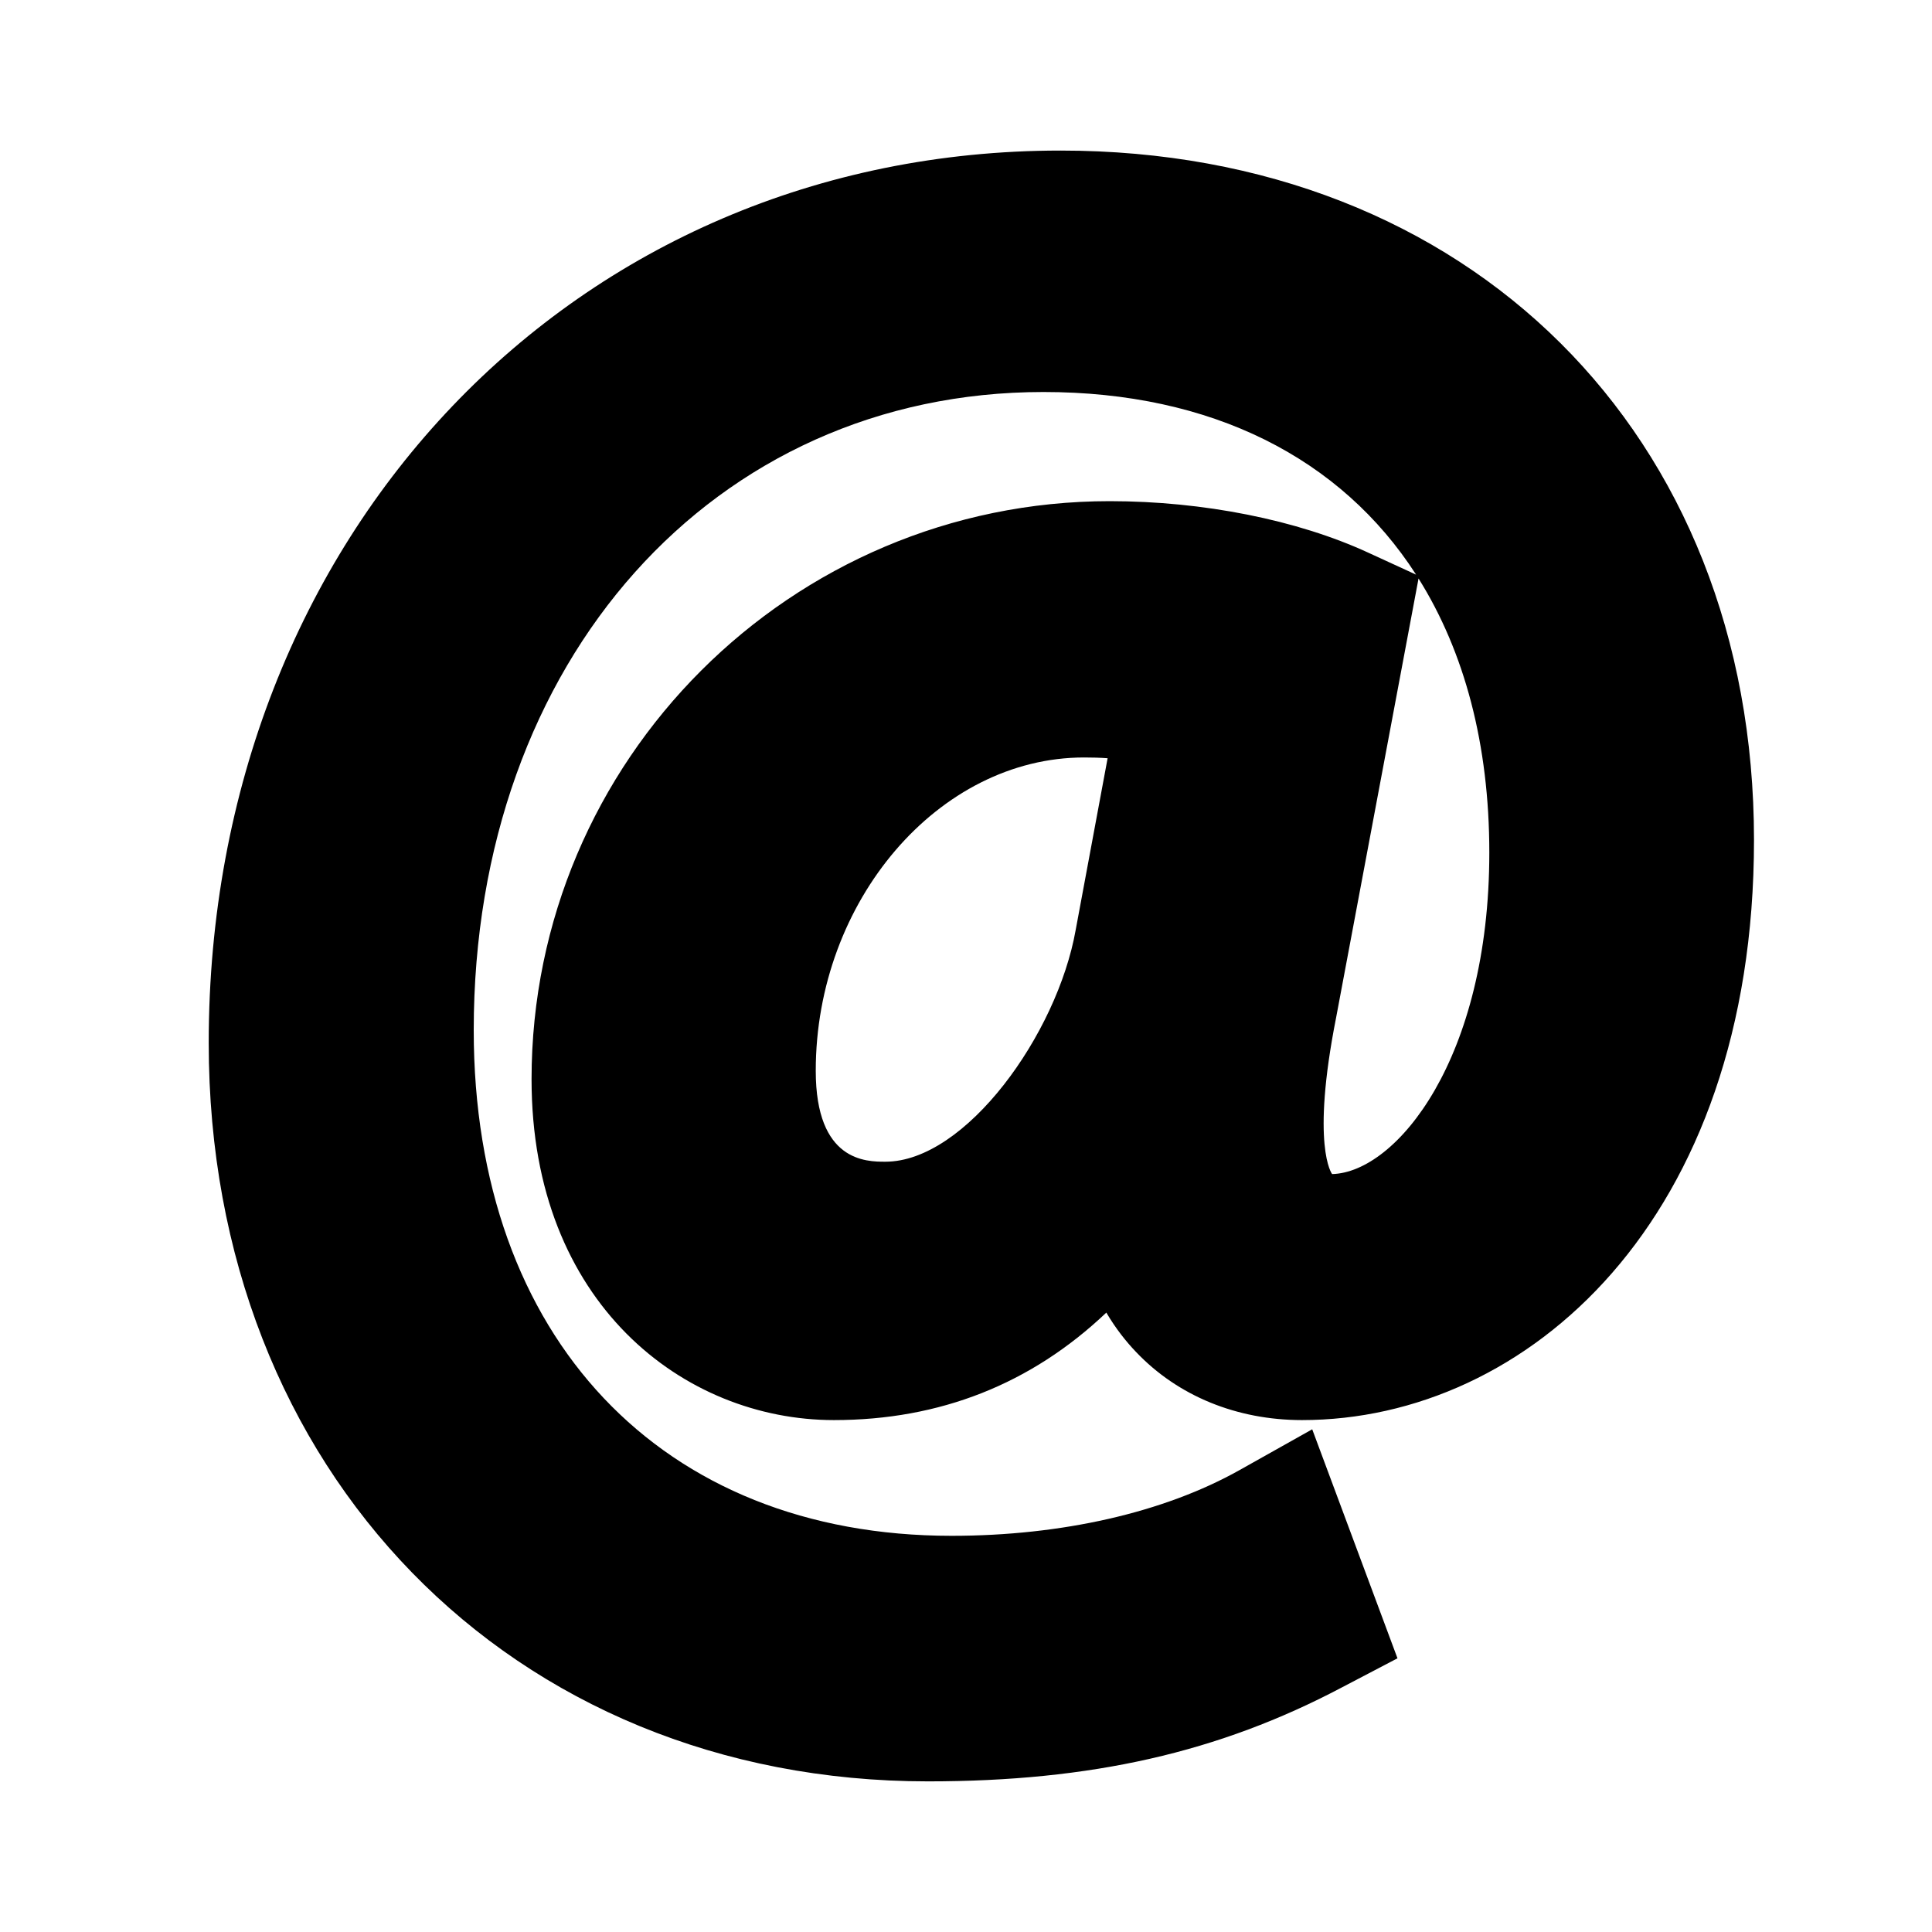 <svg xmlns="http://www.w3.org/2000/svg" xmlns:xlink="http://www.w3.org/1999/xlink" version="1.1" id="Layer_1" x="0px" y="0px" width="30px" height="30px" viewBox="0 0 30 30" enable-background="new 0 0 30 30" xml:space="preserve">
<path fill="#000000" d="M17.232,7.782c-4.95,0-8.978,4.026-8.978,8.976c0,3.475,2.363,5.293,4.695,5.293  c1.646,0,3.063-0.561,4.23-1.669c0.147,0.25,0.308,0.451,0.462,0.612c0.648,0.682,1.563,1.057,2.577,1.057  c3.487,0,7.018-3.095,7.018-9.009c0-6.302-4.427-10.704-10.768-10.704c-7.54,0-13.227,5.958-13.227,13.856  c0,6.645,4.697,11.467,11.168,11.467c2.534,0,4.517-0.45,6.426-1.458L21.7,25.75l-1.324-3.556l-1.131,0.635  c-1.173,0.658-2.759,1.019-4.469,1.019c-4.507,0-7.42-3.081-7.42-7.852c0-5.742,3.721-9.909,8.847-9.909  c2.613,0,4.621,1.027,5.786,2.836l-0.74-0.34C20.147,8.074,18.683,7.782,17.232,7.782z M13.747,18.039c-0.296,0-1.08,0-1.08-1.412  c0-2.637,1.908-4.865,4.167-4.865c0.124,0,0.245,0.003,0.365,0.012l-0.496,2.667C16.416,16.059,14.995,18.039,13.747,18.039z   M22.027,8.983c0.713,1.138,1.099,2.576,1.099,4.257c0,3.197-1.441,4.965-2.441,4.991c-0.003-0.003-0.332-0.434,0.062-2.429  L22.027,8.983z"/>
</svg>
